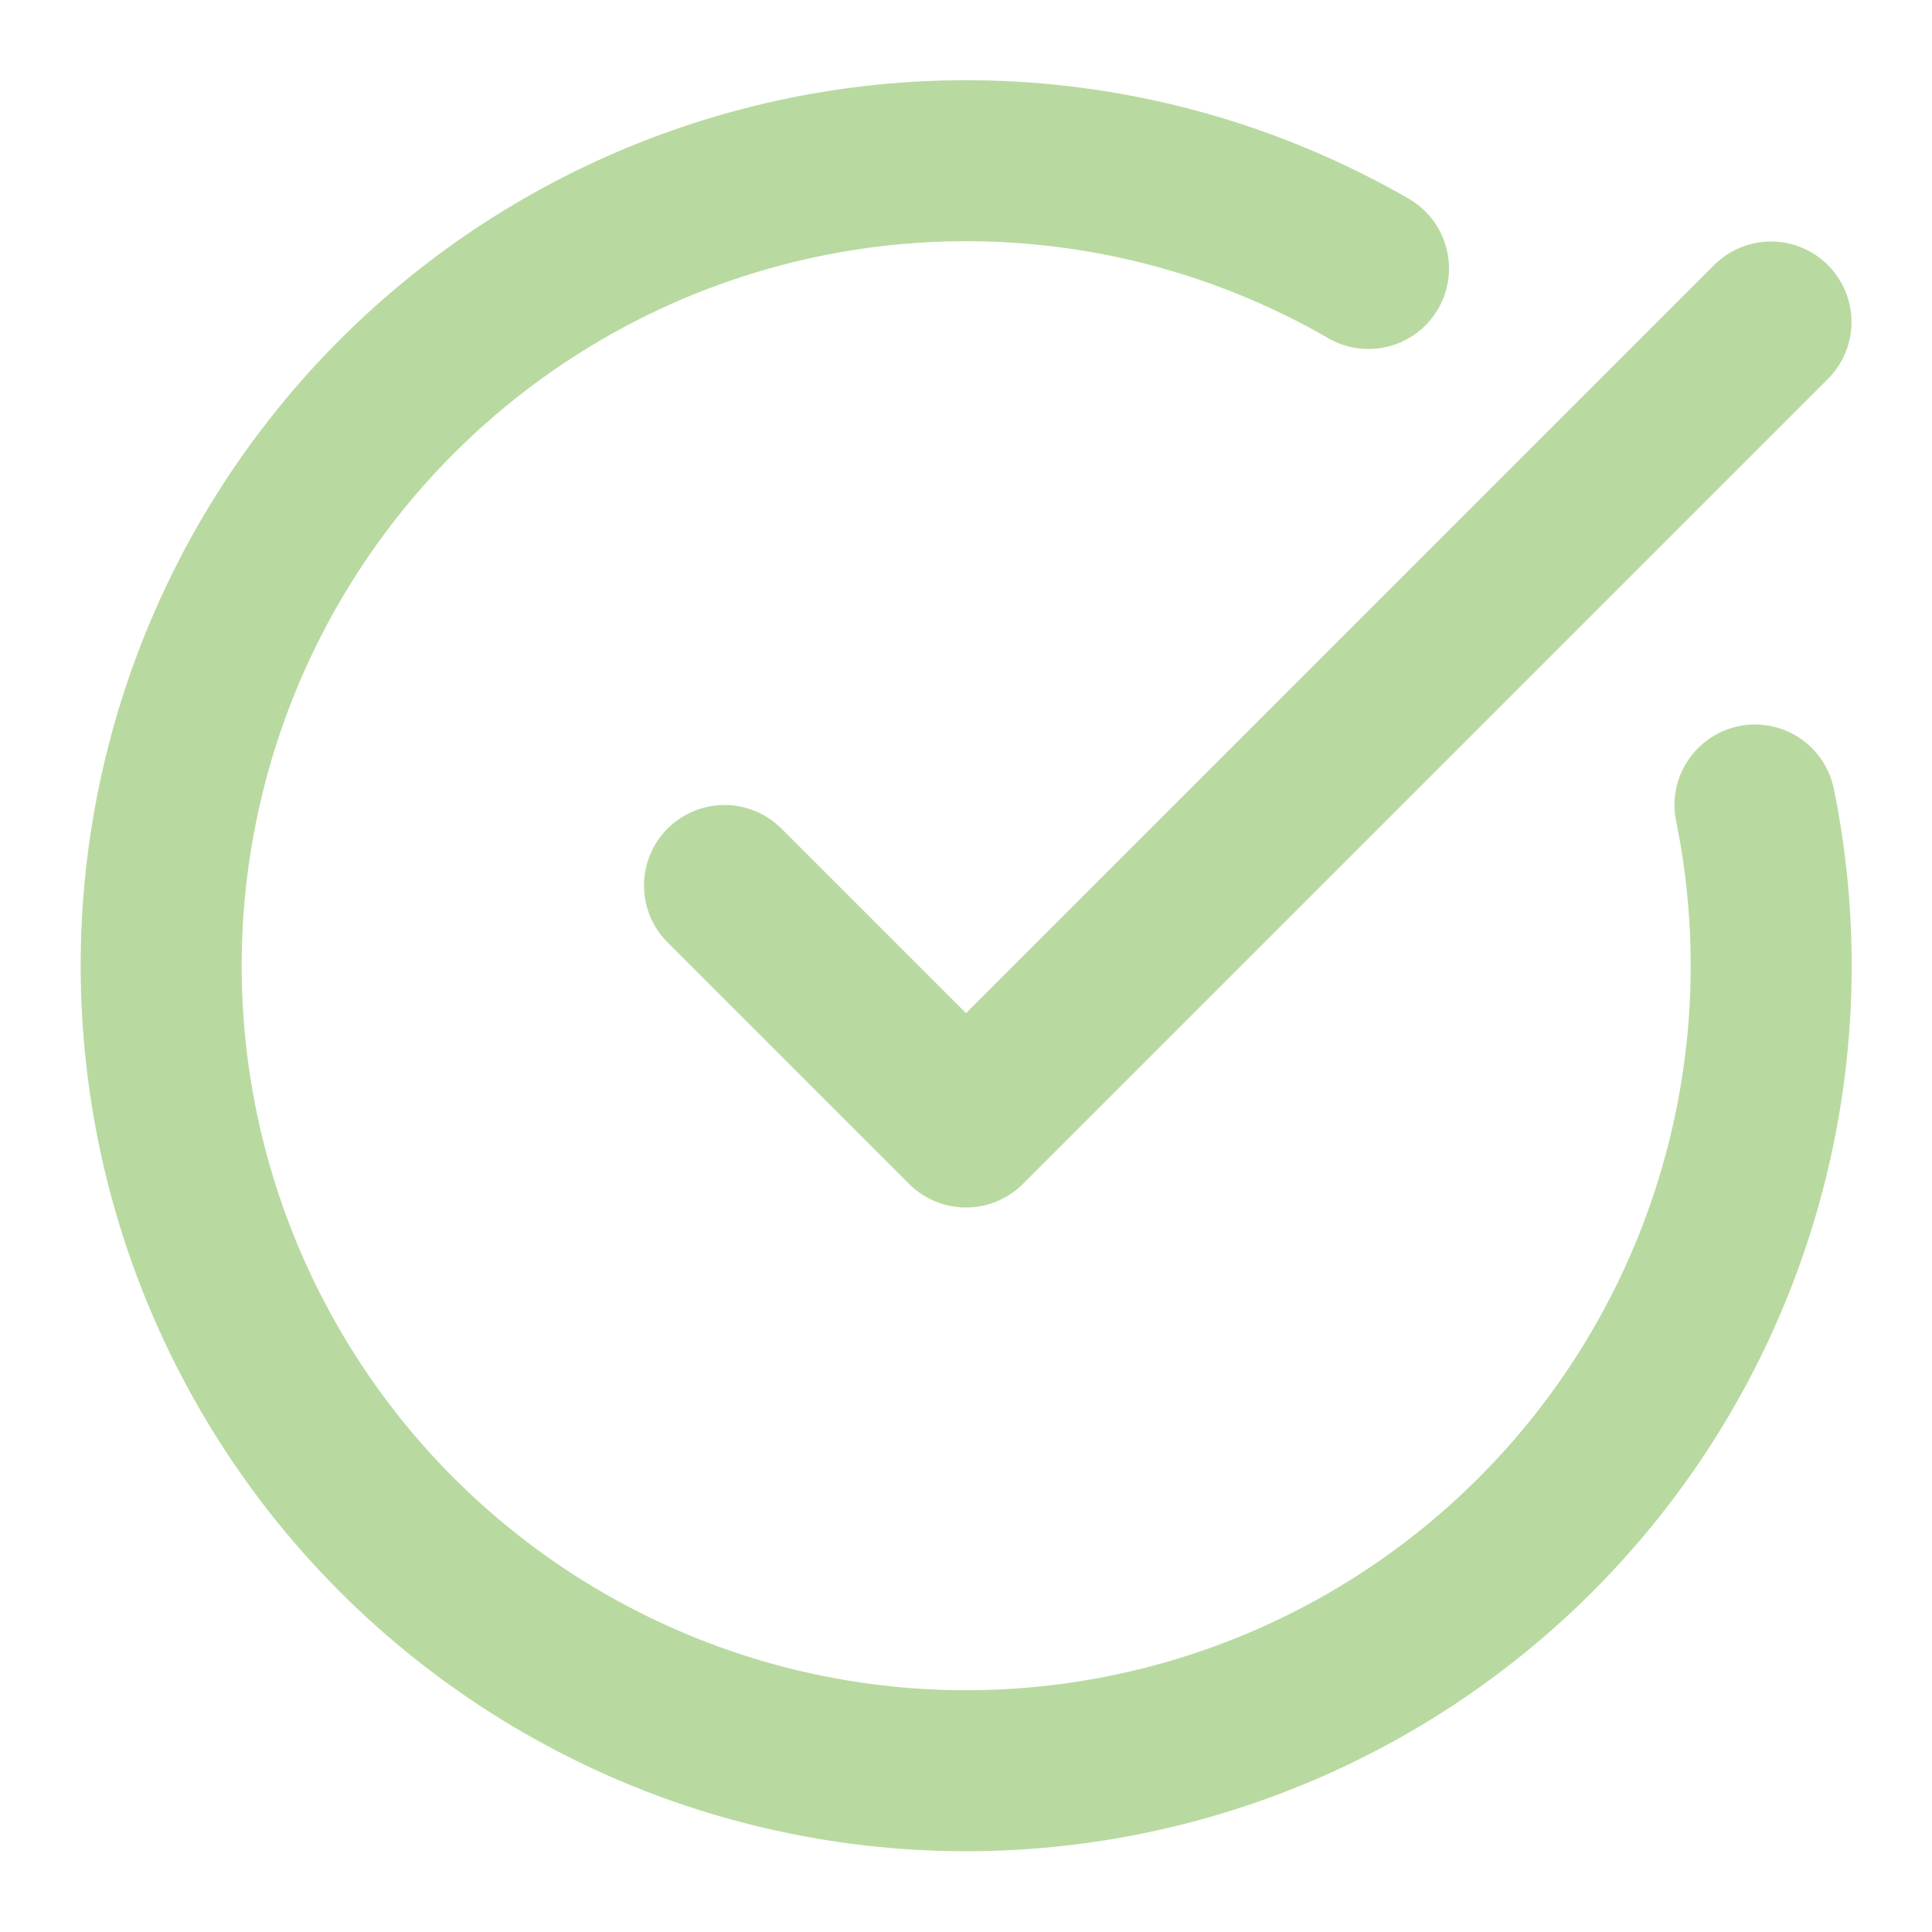 <svg xmlns="http://www.w3.org/2000/svg" width="24" height="24" viewBox="0 0 24 24" fill="none" stroke="#b8daa0" stroke-width="2" stroke-linecap="round" stroke-linejoin="round" class="lucide lucide-circle-check-big-icon lucide-circle-check-big"><path d="M21.801 10A10 10 0 1 1 17 3.335"/><path d="m9 11 3 3L22 4"/></svg>